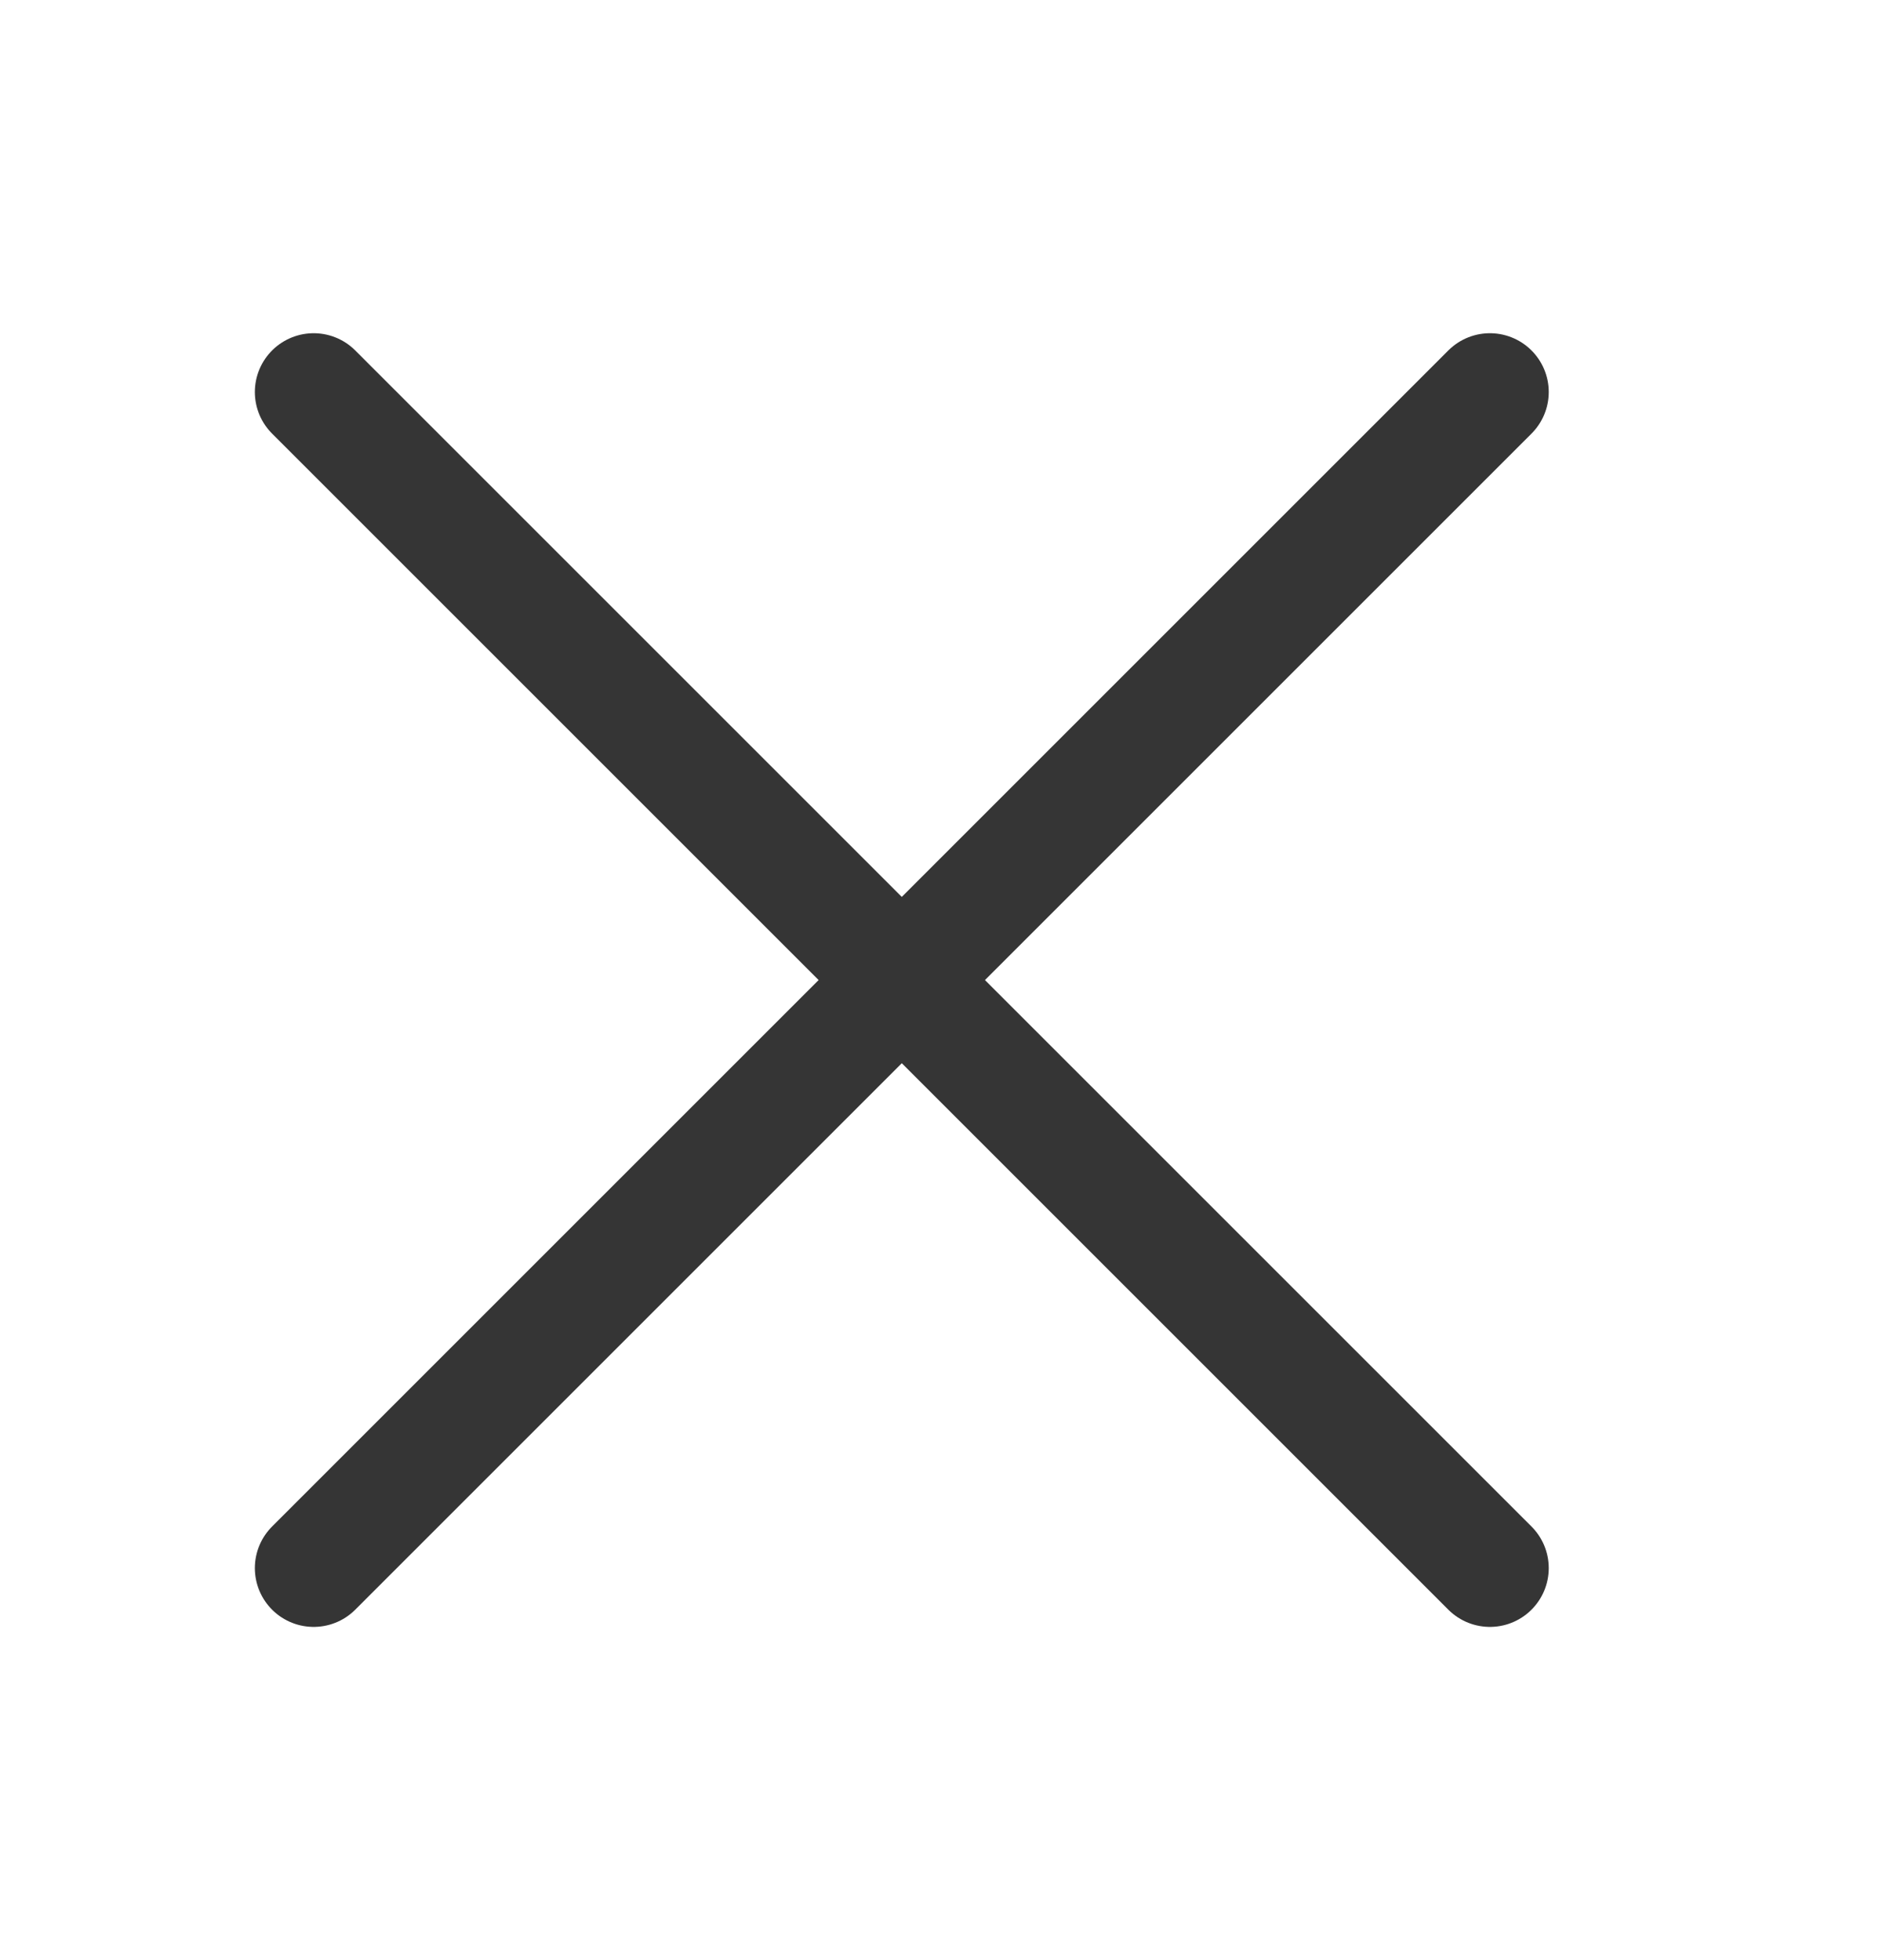 <svg width="24" height="25" viewBox="0 0 24 25" fill="none" xmlns="http://www.w3.org/2000/svg">
<path d="M4 5L19 20" stroke="#353535" stroke-width="1.5" stroke-linecap="round" stroke-linejoin="round"/>
<path d="M19 5L4 20" stroke="#353535" stroke-width="1.5" stroke-linecap="round" stroke-linejoin="round"/>
</svg>
